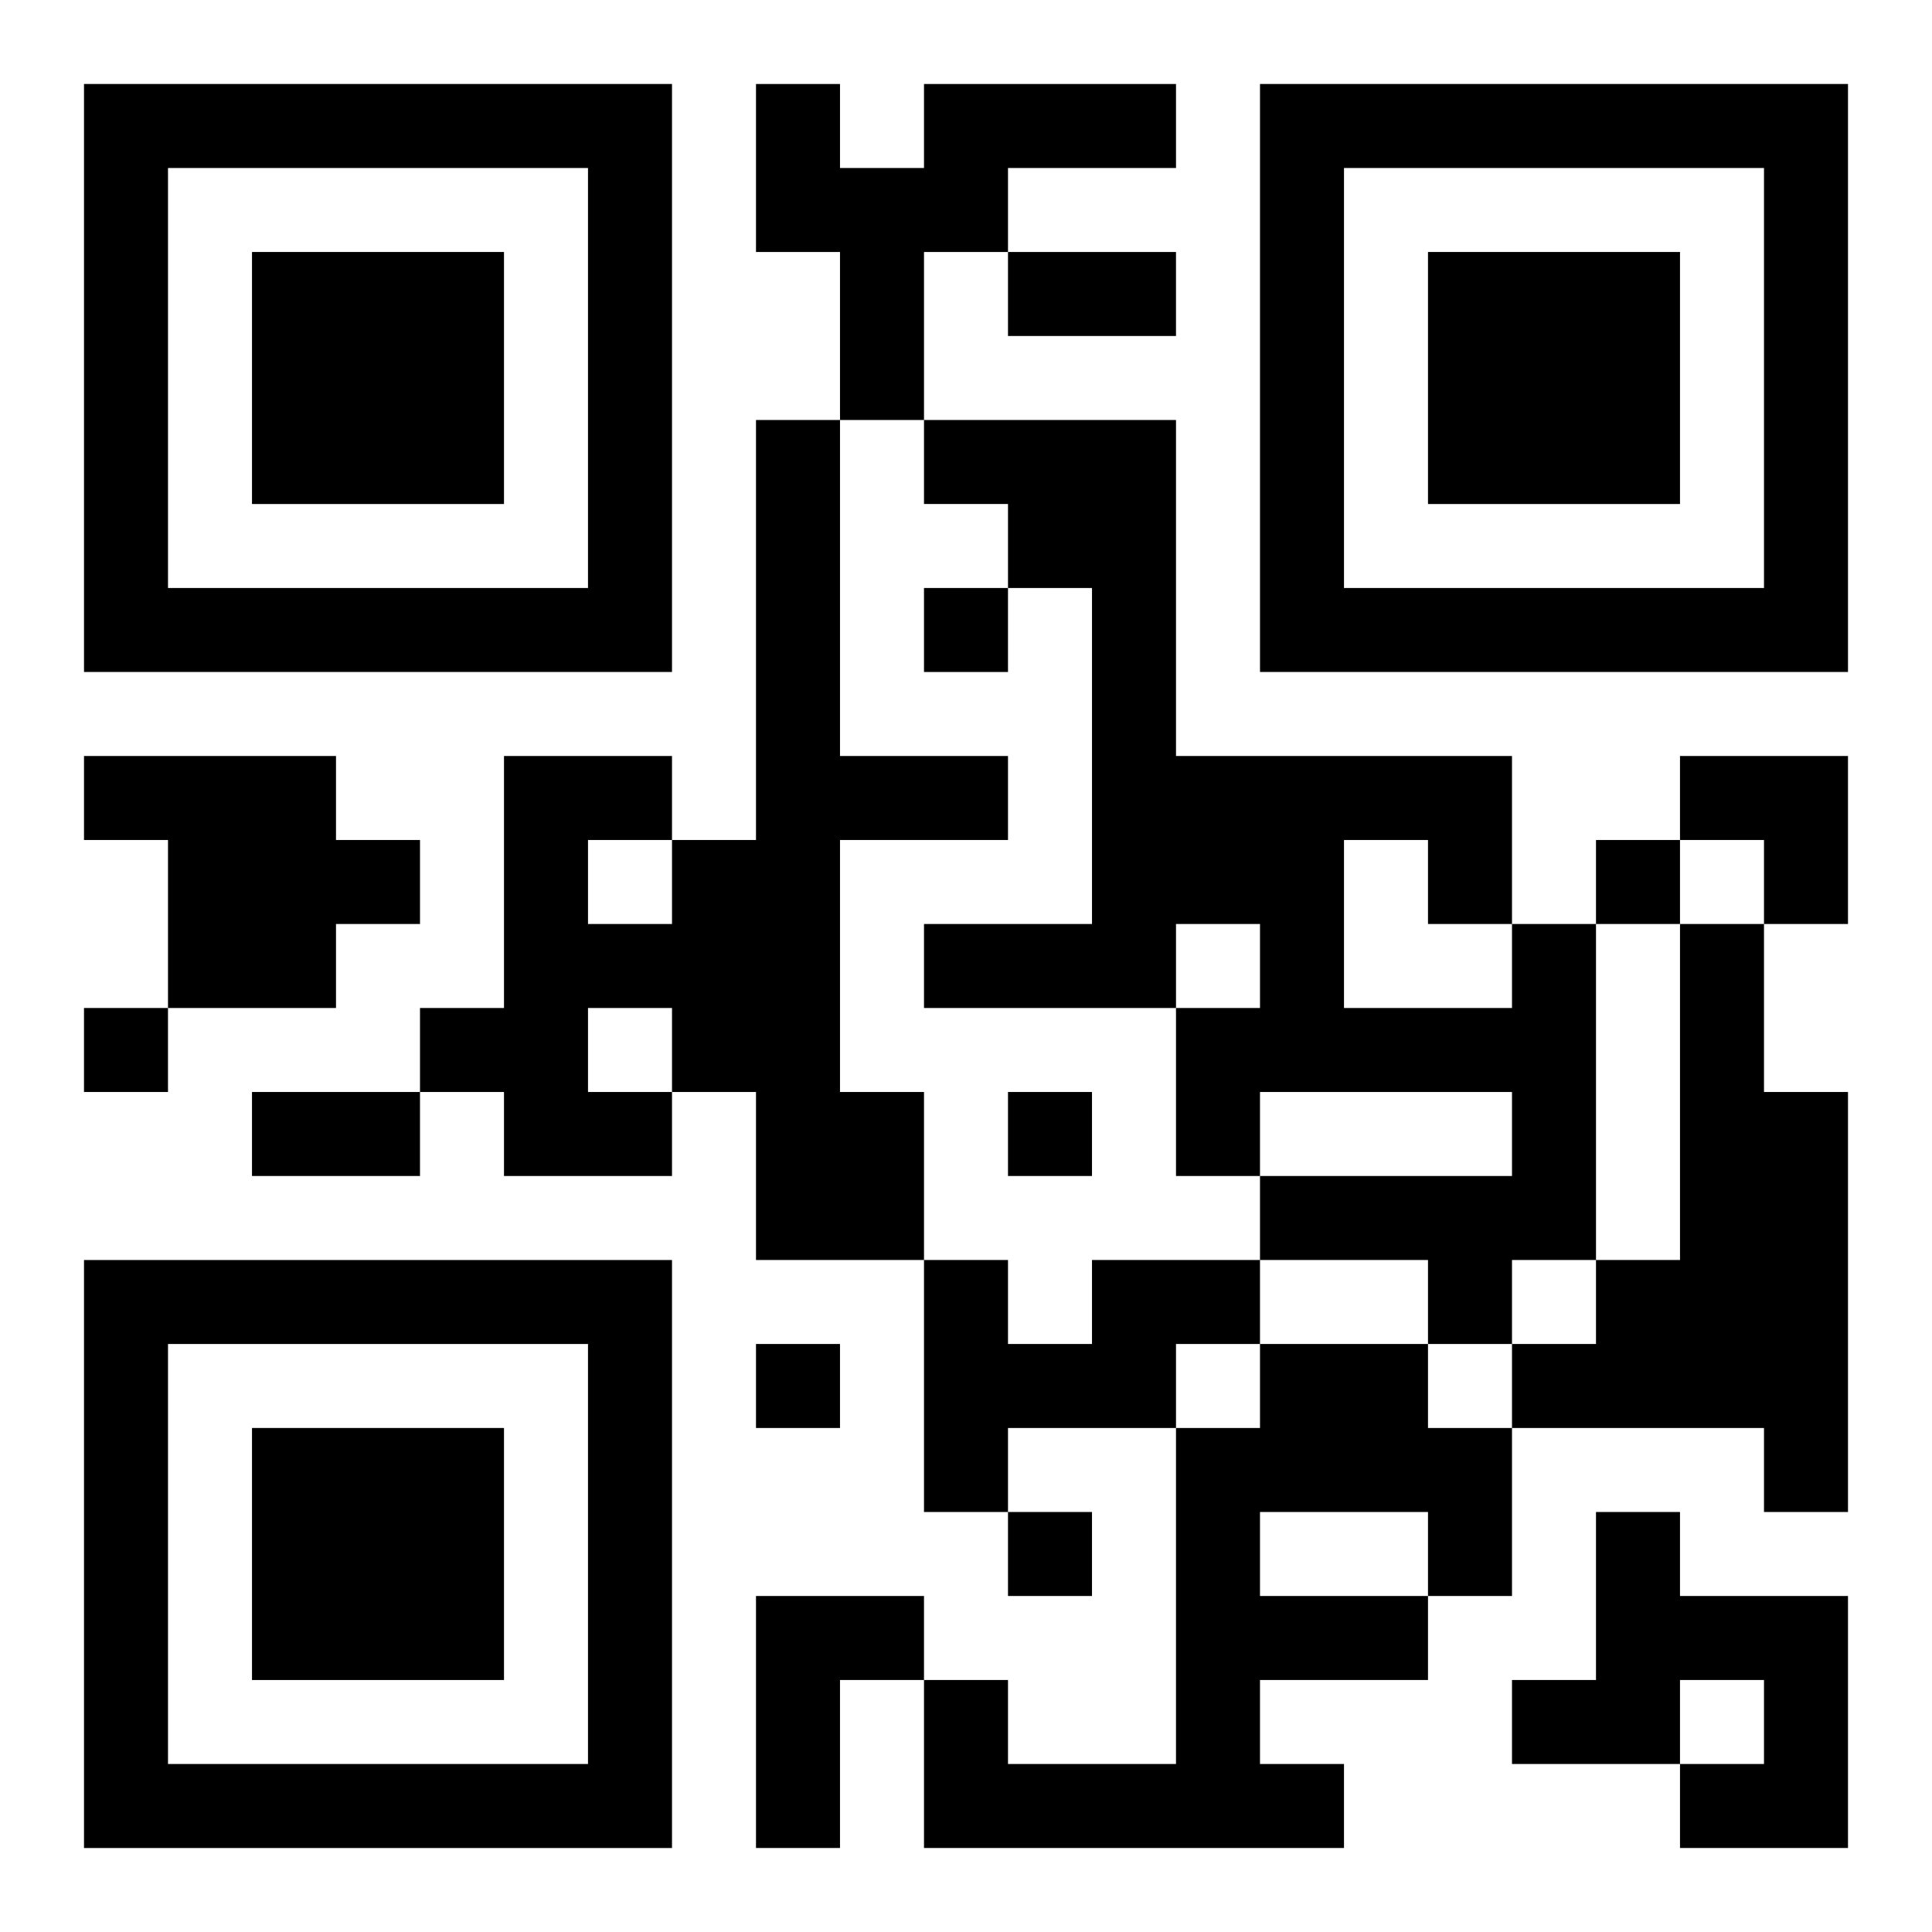 <?xml version="1.0" encoding="UTF-8"?>
<svg width="250" height="250" baseProfile="full" version="1.1" viewBox="-1 -1 23 23" xmlns="http://www.w3.org/2000/svg" xmlns:xlink="http://www.w3.org/1999/xlink"><symbol id="a"><path d="m0 7v7h7v-7h-7zm1 1h5v5h-5v-5zm1 1v3h3v-3h-3z"/></symbol><use y="-7" xlink:href="#a"/><use y="7" xlink:href="#a"/><use x="14" y="-7" xlink:href="#a"/><path d="m10 0h3v1h-2v1h-1v2h-1v-2h-1v-2h1v1h1v-1m-2 4h1v4h2v1h-2v3h1v2h-2v-2h-1v1h-2v-1h-1v-1h1v-3h2v1h1v-5m-2 5v1h1v-1h-1m0 2v1h1v-1h-1m-6-3h3v1h1v1h-1v1h-2v-2h-1v-1m17 2h1v4h-1v1h-1v-1h-2v-1h3v-1h-3v1h-1v-2h1v-1h-1v1h-3v-1h2v-4h-1v-1h-1v-1h3v4h4v2m-2-1v2h2v-1h-1v-1h-1m4 1h1v2h1v5h-1v-1h-3v-1h1v-1h1v-4m-7 4h2v1h-1v1h-2v1h-1v-3h1v1h1v-1m2 1h2v1h1v2h-1v1h-2v1h1v1h-5v-2h1v1h2v-4h1v-1m0 2v1h2v-1h-2m4 0h1v1h2v3h-2v-1h1v-1h-1v1h-2v-1h1v-2m-10 1h2v1h-1v2h-1v-3m2-12v1h1v-1h-1m8 3v1h1v-1h-1m-18 2v1h1v-1h-1m11 1v1h1v-1h-1m-3 3v1h1v-1h-1m3 2v1h1v-1h-1m0-15h2v1h-2v-1m-9 10h2v1h-2v-1m17-4h2v2h-1v-1h-1z"/></svg>
